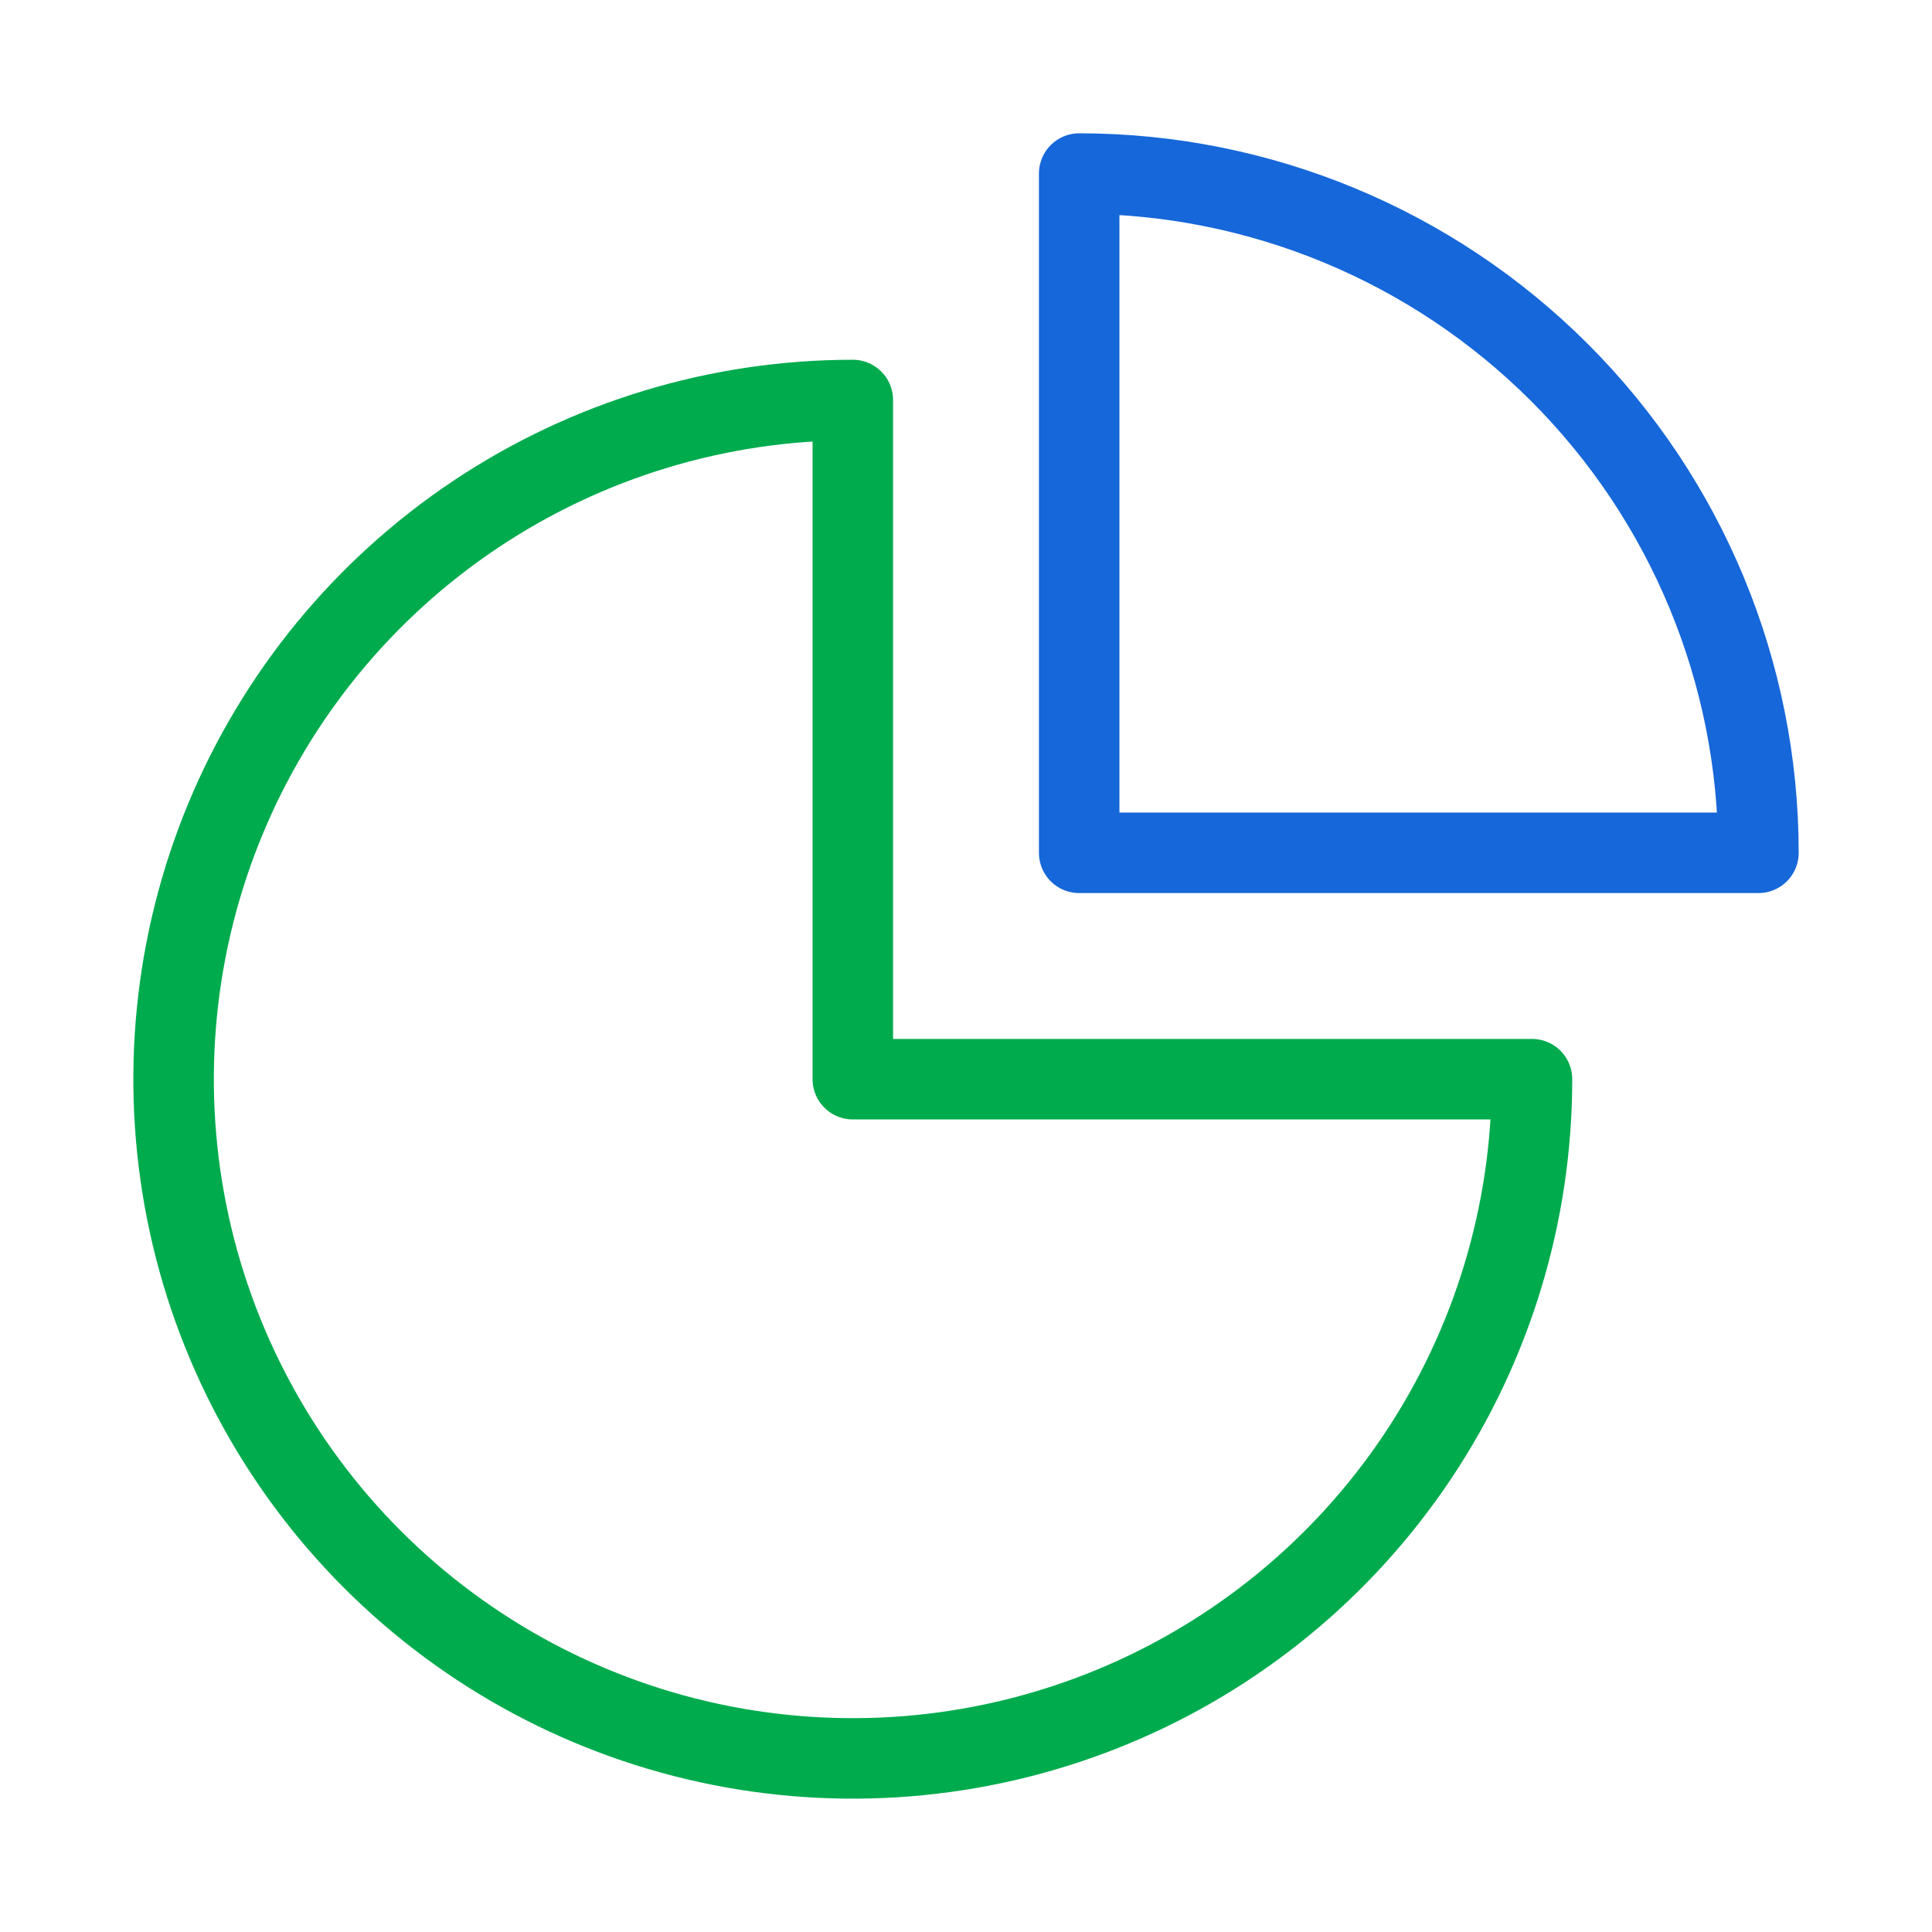 <svg width="48" height="48" viewBox="0 0 48 48" fill="none" xmlns="http://www.w3.org/2000/svg">
<path d="M26.812 4.312V21.188H43.688C43.688 16.712 41.91 12.42 38.745 9.255C35.58 6.09 31.288 4.312 26.812 4.312Z" stroke="#1667D9" stroke-width="2" stroke-linecap="round" stroke-linejoin="round"/>
<path d="M21.188 9.938C17.85 9.938 14.587 10.927 11.812 12.781C9.037 14.636 6.874 17.271 5.597 20.355C4.32 23.438 3.986 26.831 4.637 30.105C5.288 33.378 6.895 36.385 9.255 38.745C11.615 41.105 14.622 42.712 17.895 43.363C21.169 44.014 24.562 43.68 27.645 42.403C30.729 41.126 33.364 38.963 35.219 36.188C37.073 33.413 38.062 30.15 38.062 26.812H21.188V9.938Z" stroke="#00AB4E" stroke-width="2" stroke-linecap="round" stroke-linejoin="round"/>
</svg>
